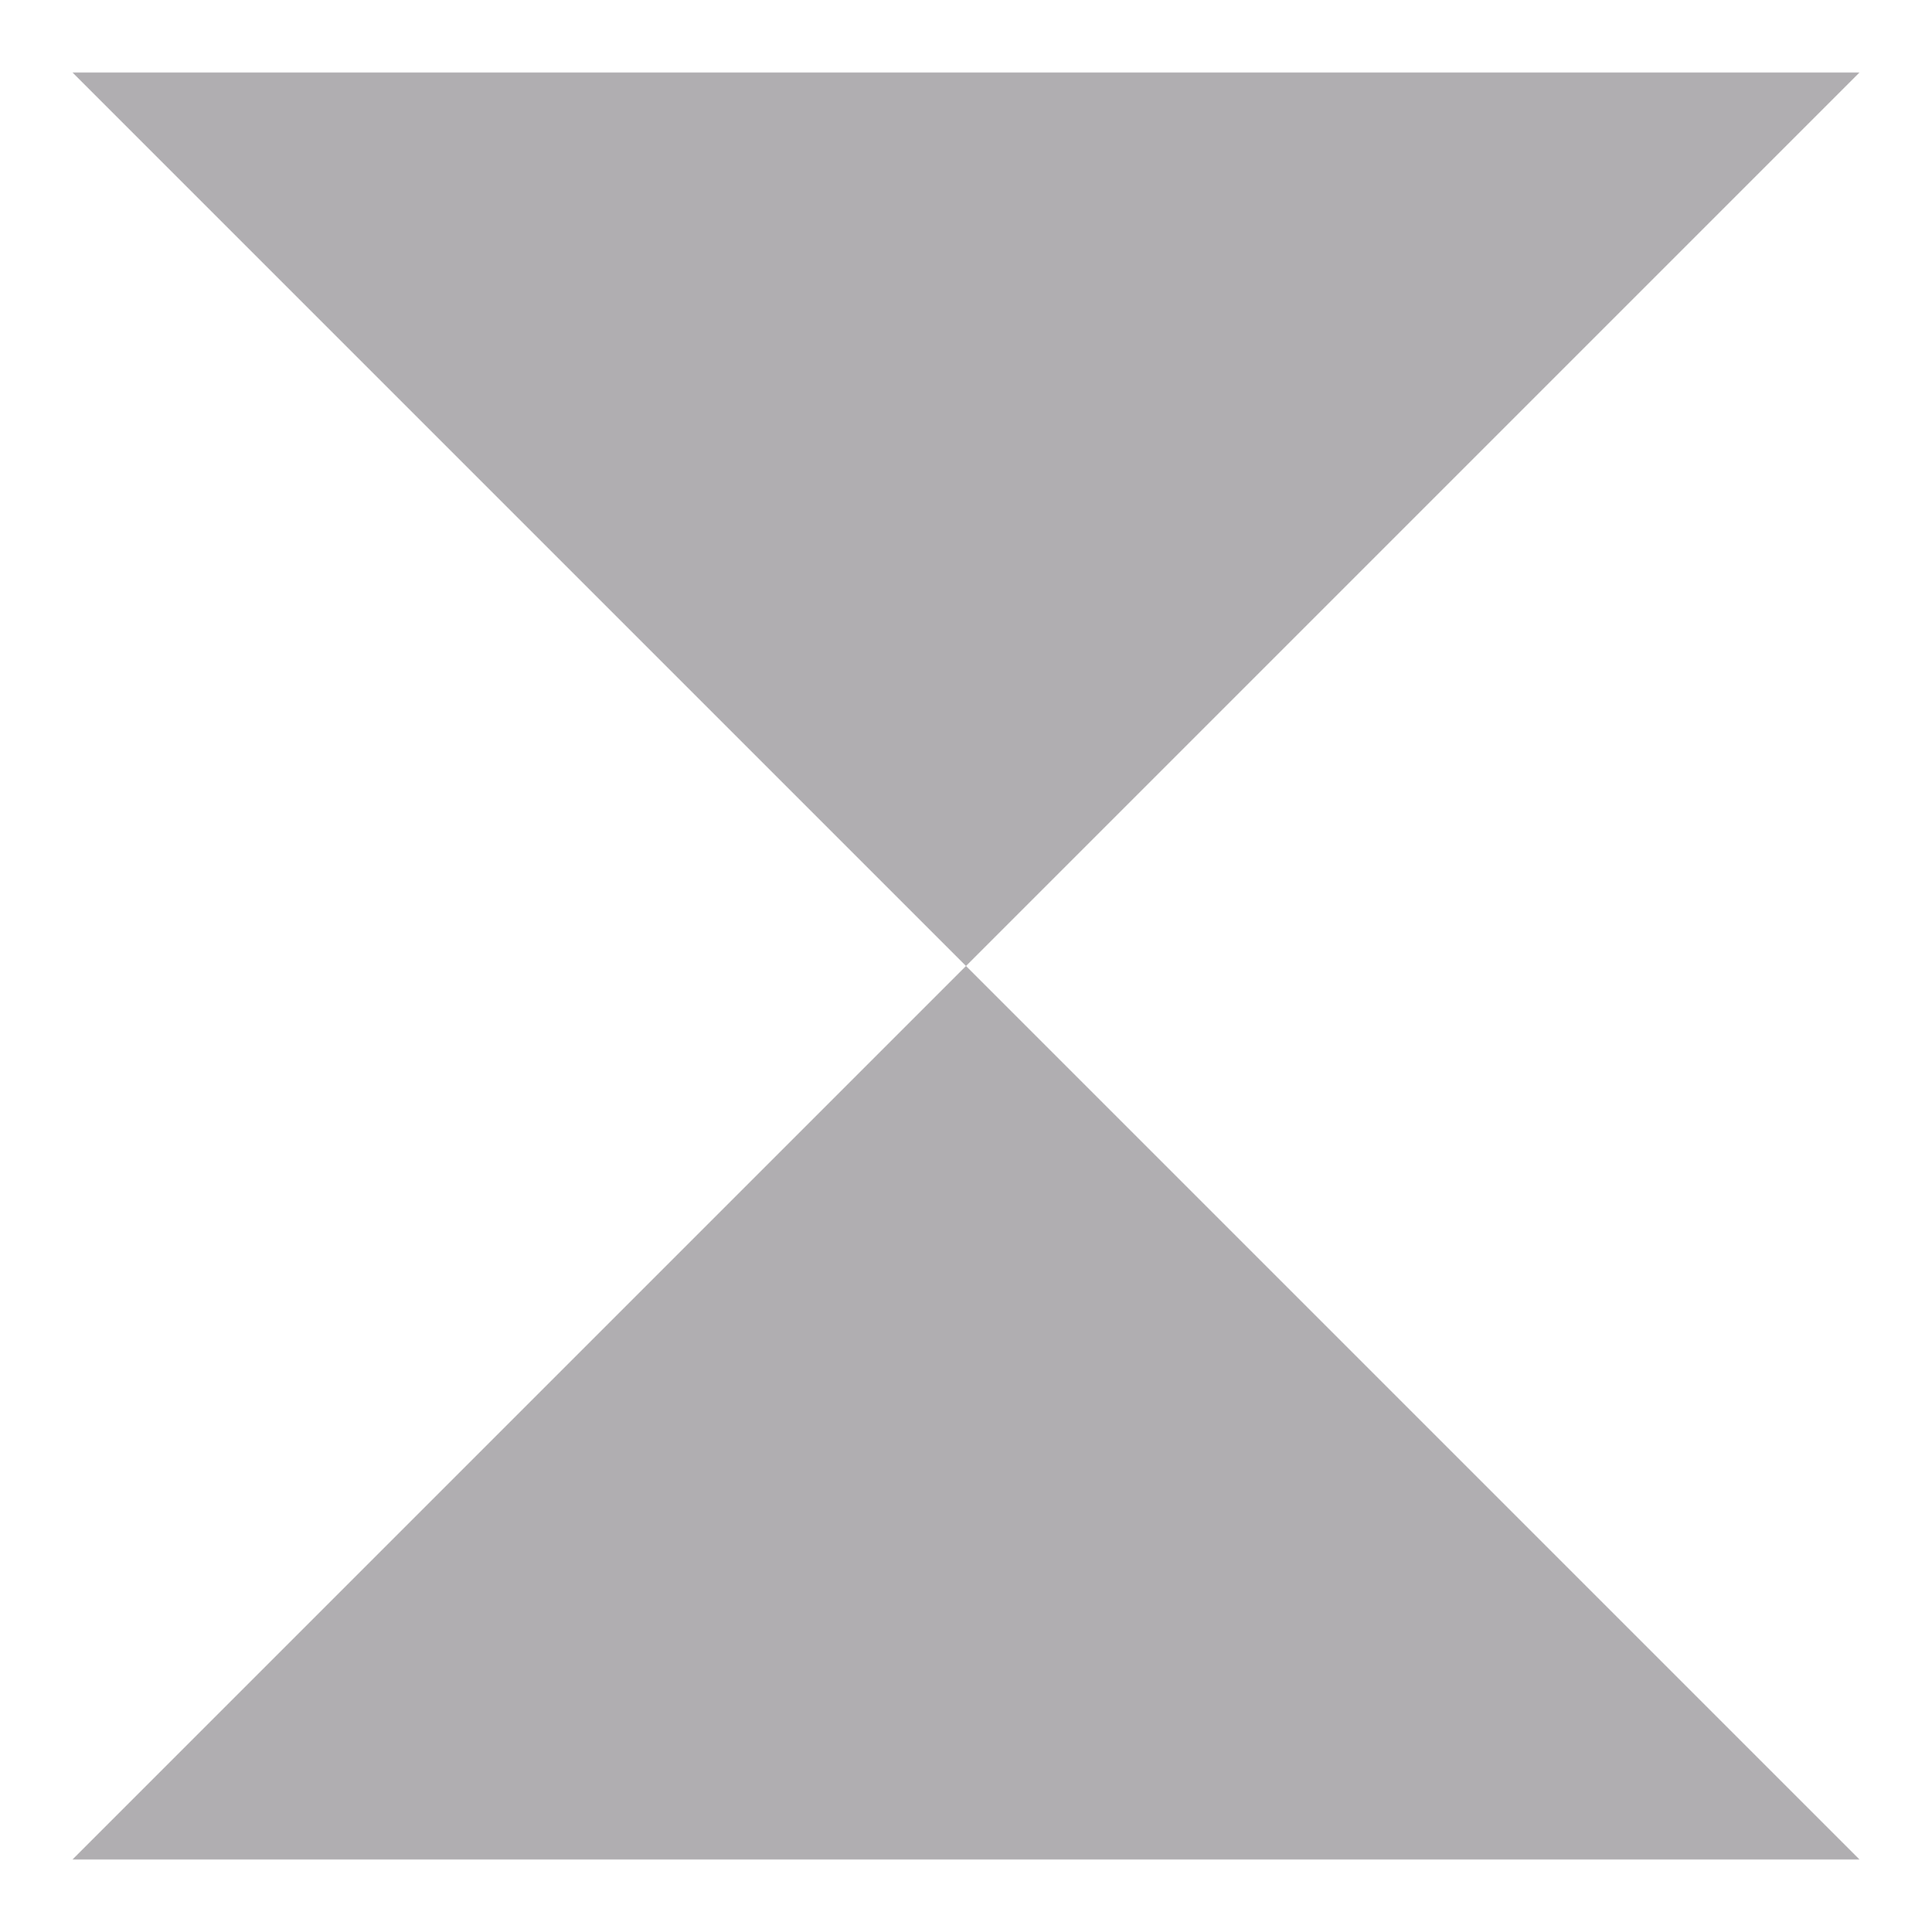 <?xml version="1.0" encoding="UTF-8"?> <svg xmlns="http://www.w3.org/2000/svg" width="192" height="192" viewBox="0 0 192 192" fill="none"><g clip-path="url(#clip0_6753_3578)"><path d="M7.2 184.8L96 96L184.8 184.8H7.2Z" fill="#B0AEB1"></path><path d="M184.8 7.2L96 96L7.2 7.2H184.8Z" fill="#B0AEB1"></path></g><defs><clipPath id="clip0_6753_3578"><rect width="192" height="192" fill="white"></rect></clipPath></defs></svg> 